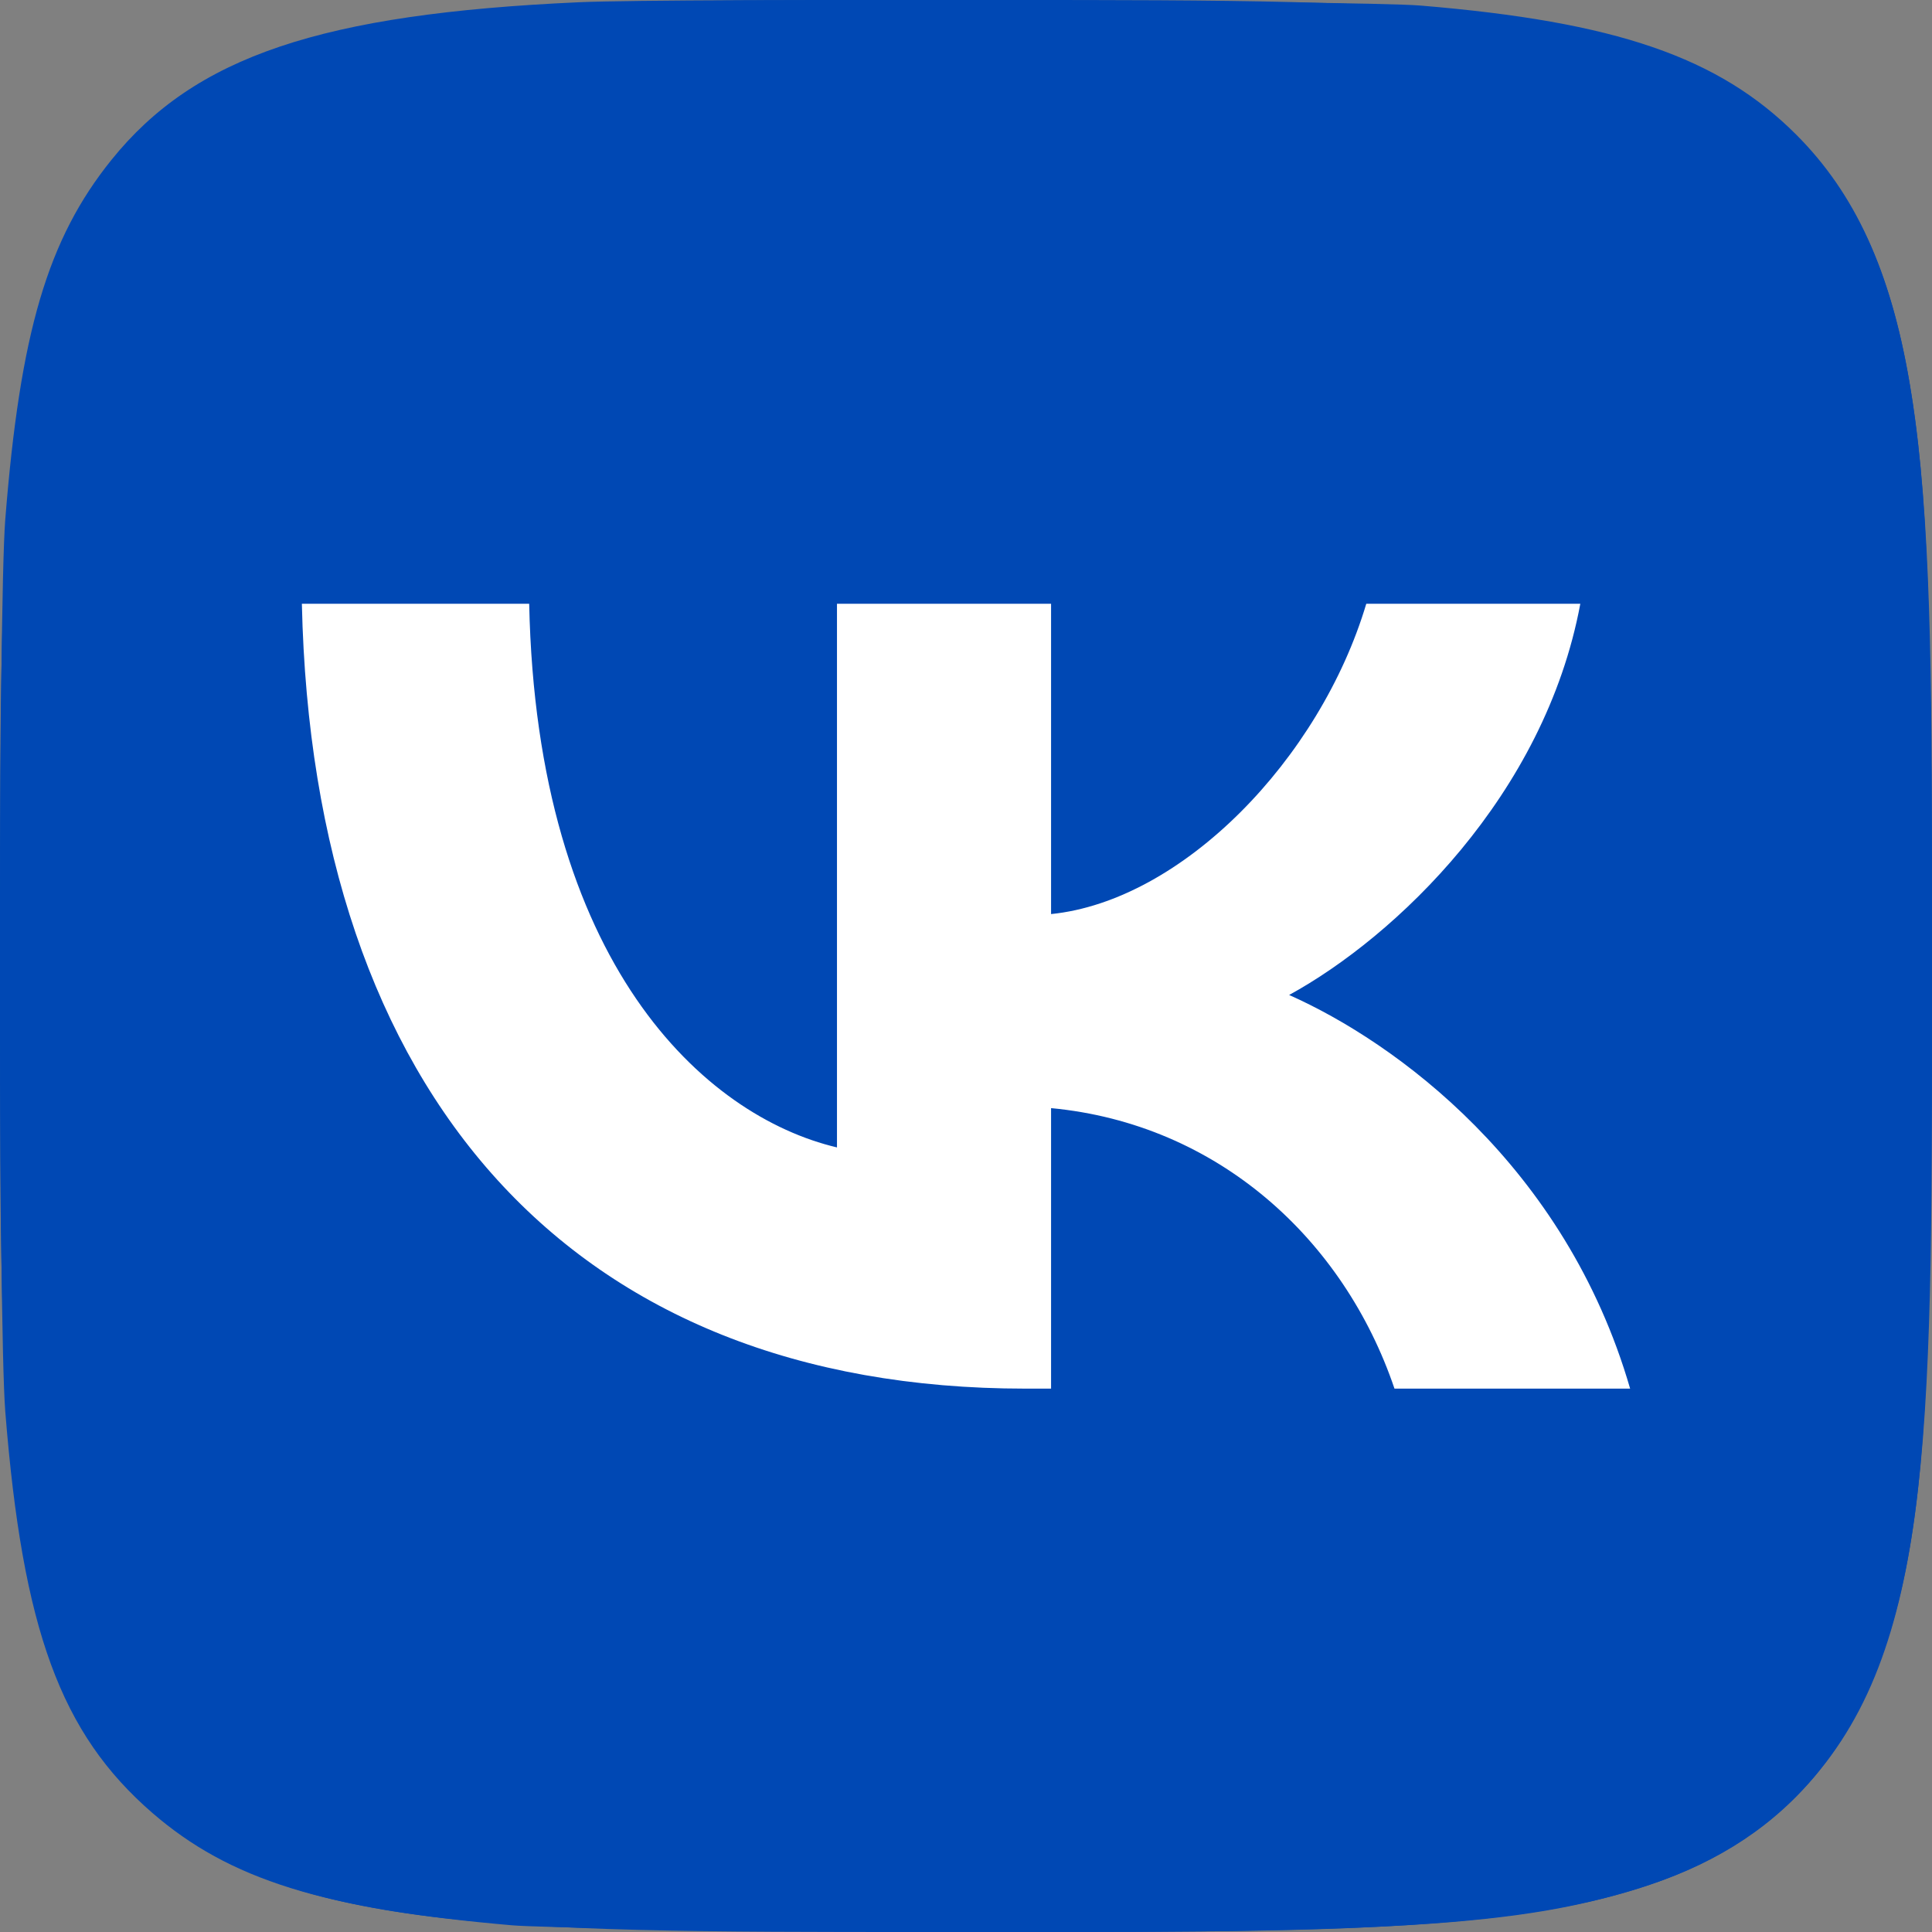 <?xml version="1.0" encoding="UTF-8"?> <svg xmlns="http://www.w3.org/2000/svg" width="32" height="32" viewBox="0 0 32 32" fill="none"><rect x="0" y="0" width="32" height="32" fill="#808080" stroke="none"/> <rect x="4" y="3" width="24" height="25" fill="white"></rect> <path fill-rule="evenodd" clip-rule="evenodd" d="M9.594 0.037C5.32 0.229 3.226 0.935 1.847 2.647C0.789 3.96 0.333 5.504 0.087 8.607C-0.029 10.073 -0.029 21.909 0.087 23.374C0.374 26.992 1.004 28.712 2.524 30.028C3.799 31.131 5.354 31.617 8.481 31.889C8.924 31.927 11.632 31.971 14.721 31.99C23.111 32.041 25.228 31.911 27.324 31.217C29.645 30.448 31.001 28.784 31.56 26.02C31.906 24.305 32 22.17 32 15.991C32 10.033 31.924 8.083 31.625 6.323C31.312 4.484 30.727 3.206 29.752 2.231C28.467 0.945 26.764 0.36 23.526 0.092C22.515 0.008 11.23 -0.036 9.594 0.037ZM9.103 10.093C9.408 10.249 9.503 10.407 9.881 11.392C10.791 13.76 11.863 15.679 12.809 16.63C13.236 17.059 13.431 17.16 13.703 17.092C13.973 17.024 13.998 16.779 13.972 14.395C13.945 11.9 13.948 11.916 13.415 11.188C13.245 10.956 13.091 10.705 13.072 10.63C13.024 10.445 13.17 10.161 13.361 10.065C13.556 9.966 17.39 9.949 17.645 10.046C17.974 10.171 17.99 10.31 17.99 13.106C17.99 16.035 18.001 16.113 18.428 16.115C18.887 16.117 19.806 15.138 20.764 13.624C20.975 13.291 21.458 12.399 21.836 11.642C22.734 9.847 22.522 9.973 24.61 9.997L26.133 10.015L26.291 10.199C26.425 10.355 26.443 10.423 26.411 10.655C26.319 11.329 25.631 12.604 24.146 14.85C23.617 15.651 23.14 16.392 23.085 16.497C22.911 16.833 23.005 17.002 23.861 17.894C25.93 20.05 26.841 21.311 26.841 22.018C26.841 22.365 26.714 22.512 26.32 22.622C26.006 22.709 23.686 22.704 23.319 22.615C23.051 22.55 22.907 22.424 21.649 21.15C20.892 20.382 20.118 19.636 19.929 19.491C19.195 18.927 18.493 18.727 18.169 18.989C18.023 19.107 18.021 19.122 17.99 20.652L17.959 22.197L17.785 22.345C17.521 22.573 17.158 22.645 16.301 22.641C14.46 22.632 12.724 21.909 11.03 20.446C9.114 18.791 6.555 14.553 5.72 11.652C5.494 10.867 5.481 10.373 5.682 10.19C5.76 10.12 5.865 10.047 5.917 10.028C5.968 10.009 6.658 9.991 7.449 9.989C8.702 9.985 8.916 9.998 9.103 10.093Z" fill="#0048B4"></path> <path d="M0 15.36C0 8.119 0 4.499 2.249 2.249C4.499 0 8.119 0 15.36 0H16.64C23.881 0 27.501 0 29.751 2.249C32 4.499 32 8.119 32 15.36V16.64C32 23.881 32 27.501 29.751 29.751C27.501 32 23.881 32 16.64 32H15.36C8.119 32 4.499 32 2.249 29.751C0 27.501 0 23.881 0 16.64V15.36Z" fill="#0048B4"></path> <path d="M16.982 23C9.466 23 5.179 18.12 5 10H8.765C8.889 15.96 11.665 18.485 13.863 19.005V10H17.409V15.14C19.58 14.919 21.86 12.577 22.63 10H26.175C25.584 13.175 23.111 15.518 21.352 16.48C23.111 17.261 25.928 19.304 27 23H23.097C22.259 20.527 20.171 18.615 17.409 18.354V23H16.982Z" fill="white"></path> </svg> 